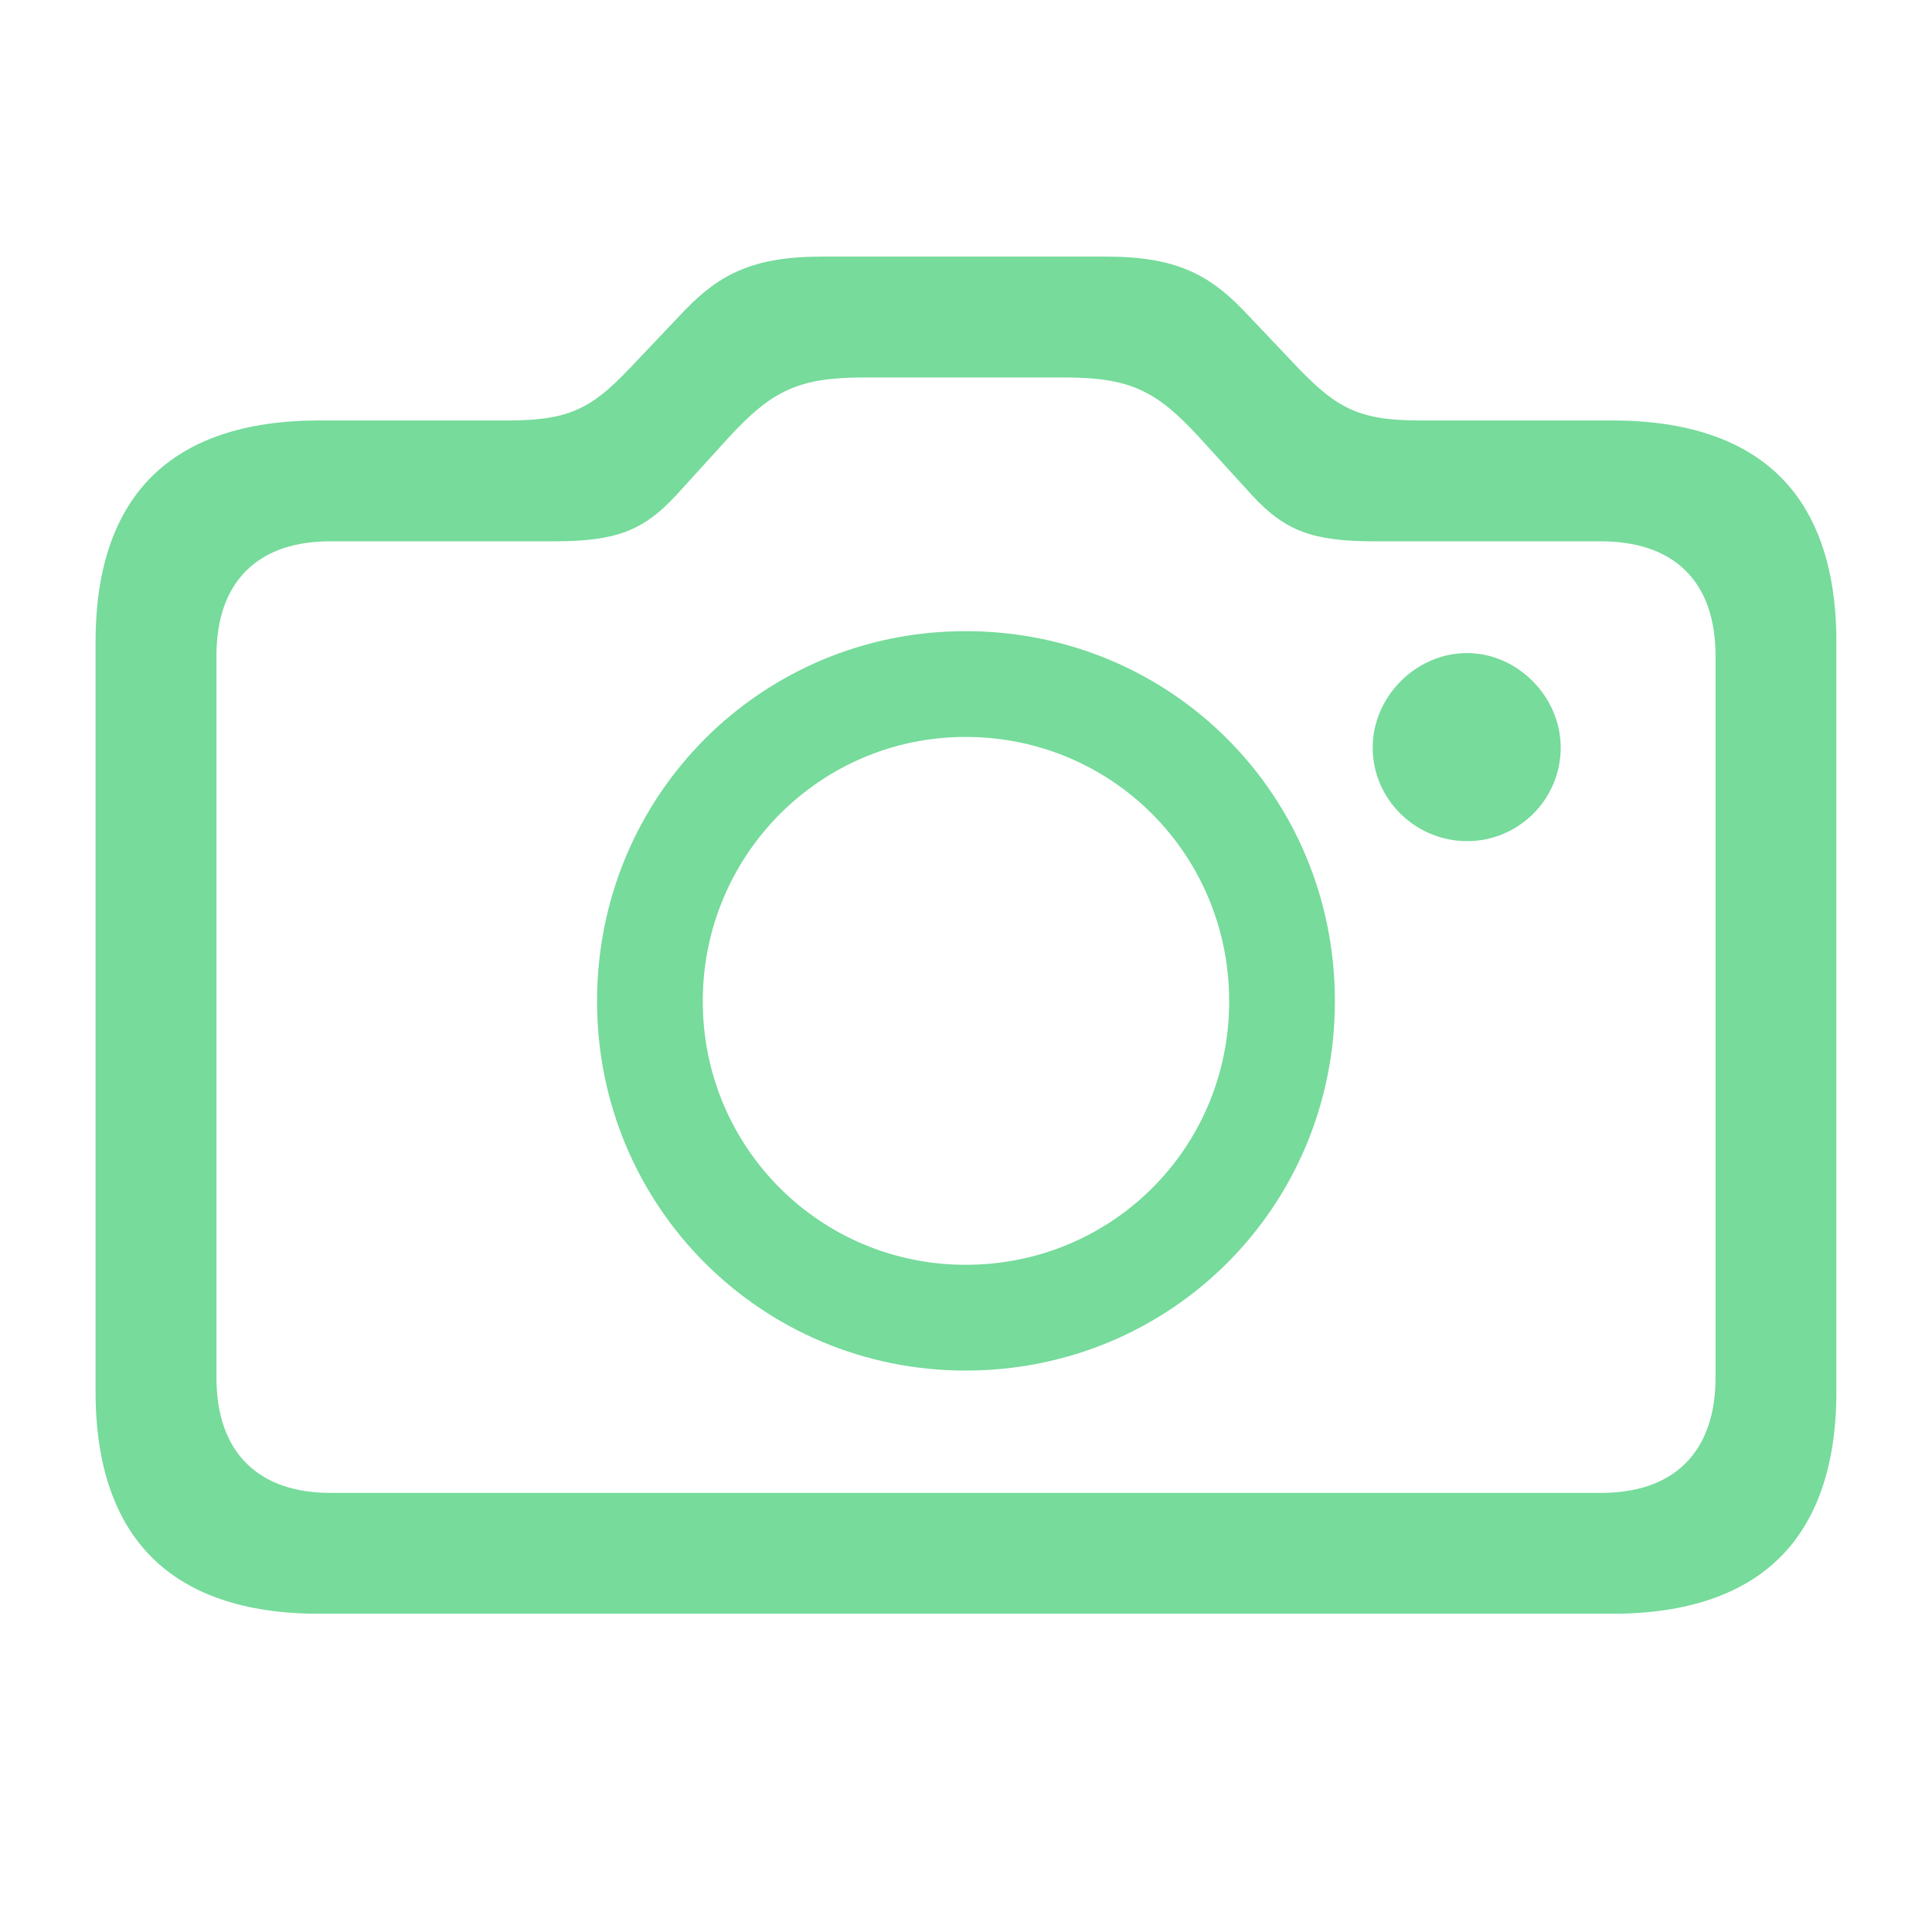 <svg width="32" height="32" viewBox="0 0 32 32" fill="none" xmlns="http://www.w3.org/2000/svg">
<mask id="mask0_4957_9646" style="mask-type:alpha" maskUnits="userSpaceOnUse" x="0" y="0" width="32" height="32">
<rect width="32" height="32" fill="#D9D9D9"/>
</mask>
<g mask="url(#mask0_4957_9646)">
<path fill-rule="evenodd" clip-rule="evenodd" d="M24.299 10.817C23.449 10.817 22.736 11.543 22.736 12.381C22.736 13.244 23.449 13.932 24.299 13.932C25.15 13.932 25.85 13.244 25.85 12.381C25.85 11.543 25.137 10.817 24.299 10.817ZM10.407 6.124L10.408 6.124L11.345 5.136L11.346 5.136C11.643 4.827 11.928 4.611 12.271 4.469C12.616 4.325 13.038 4.25 13.617 4.25H18.32C18.899 4.25 19.321 4.325 19.666 4.469C20.009 4.611 20.294 4.827 20.591 5.136L20.592 5.136L21.529 6.124L21.529 6.124L21.531 6.126C21.829 6.43 22.079 6.651 22.39 6.787C22.702 6.924 23.05 6.964 23.524 6.964H26.701C27.954 6.964 28.873 7.291 29.479 7.888C30.084 8.485 30.416 9.391 30.416 10.63V23.051C30.416 24.29 30.084 25.199 29.479 25.799C28.873 26.399 27.954 26.729 26.701 26.729H5.286C4.04 26.729 3.124 26.4 2.519 25.799C1.915 25.199 1.583 24.29 1.583 23.051V10.63C1.583 9.391 1.915 8.485 2.519 7.888C3.123 7.291 4.039 6.964 5.286 6.964H8.413C8.887 6.964 9.238 6.924 9.551 6.787C9.864 6.651 10.115 6.43 10.407 6.124ZM10.363 8.807C10.659 8.696 10.912 8.514 11.193 8.209L11.194 8.209L12.081 7.234L12.083 7.232C12.419 6.87 12.704 6.614 13.053 6.457C13.403 6.299 13.793 6.252 14.317 6.252H17.62C18.144 6.252 18.534 6.299 18.882 6.455C19.23 6.611 19.511 6.864 19.842 7.22L19.843 7.221L20.743 8.209L20.743 8.209C21.025 8.514 21.278 8.696 21.574 8.807C21.875 8.92 22.241 8.966 22.761 8.966H26.513C27.084 8.966 27.57 9.111 27.913 9.446C28.256 9.781 28.415 10.269 28.415 10.867V22.813C28.415 23.412 28.256 23.902 27.913 24.241C27.572 24.579 27.086 24.727 26.513 24.727H5.473C4.907 24.727 4.424 24.578 4.084 24.24C3.743 23.901 3.585 23.412 3.585 22.813V10.867C3.585 10.269 3.743 9.782 4.085 9.446C4.425 9.111 4.908 8.966 5.473 8.966H9.176C9.696 8.966 10.061 8.92 10.363 8.807ZM15.993 22.701C12.617 22.701 9.889 19.986 9.889 16.584C9.889 13.169 12.617 10.454 15.993 10.454C19.395 10.454 22.11 13.169 22.11 16.584C22.11 19.986 19.395 22.701 15.993 22.701ZM15.993 20.949C18.421 20.949 20.359 19.011 20.359 16.584C20.359 14.158 18.422 12.206 15.993 12.206C13.59 12.206 11.64 14.158 11.64 16.584C11.64 19.011 13.591 20.949 15.993 20.949Z" fill="#76DB9B"/>
</g>
</svg>
